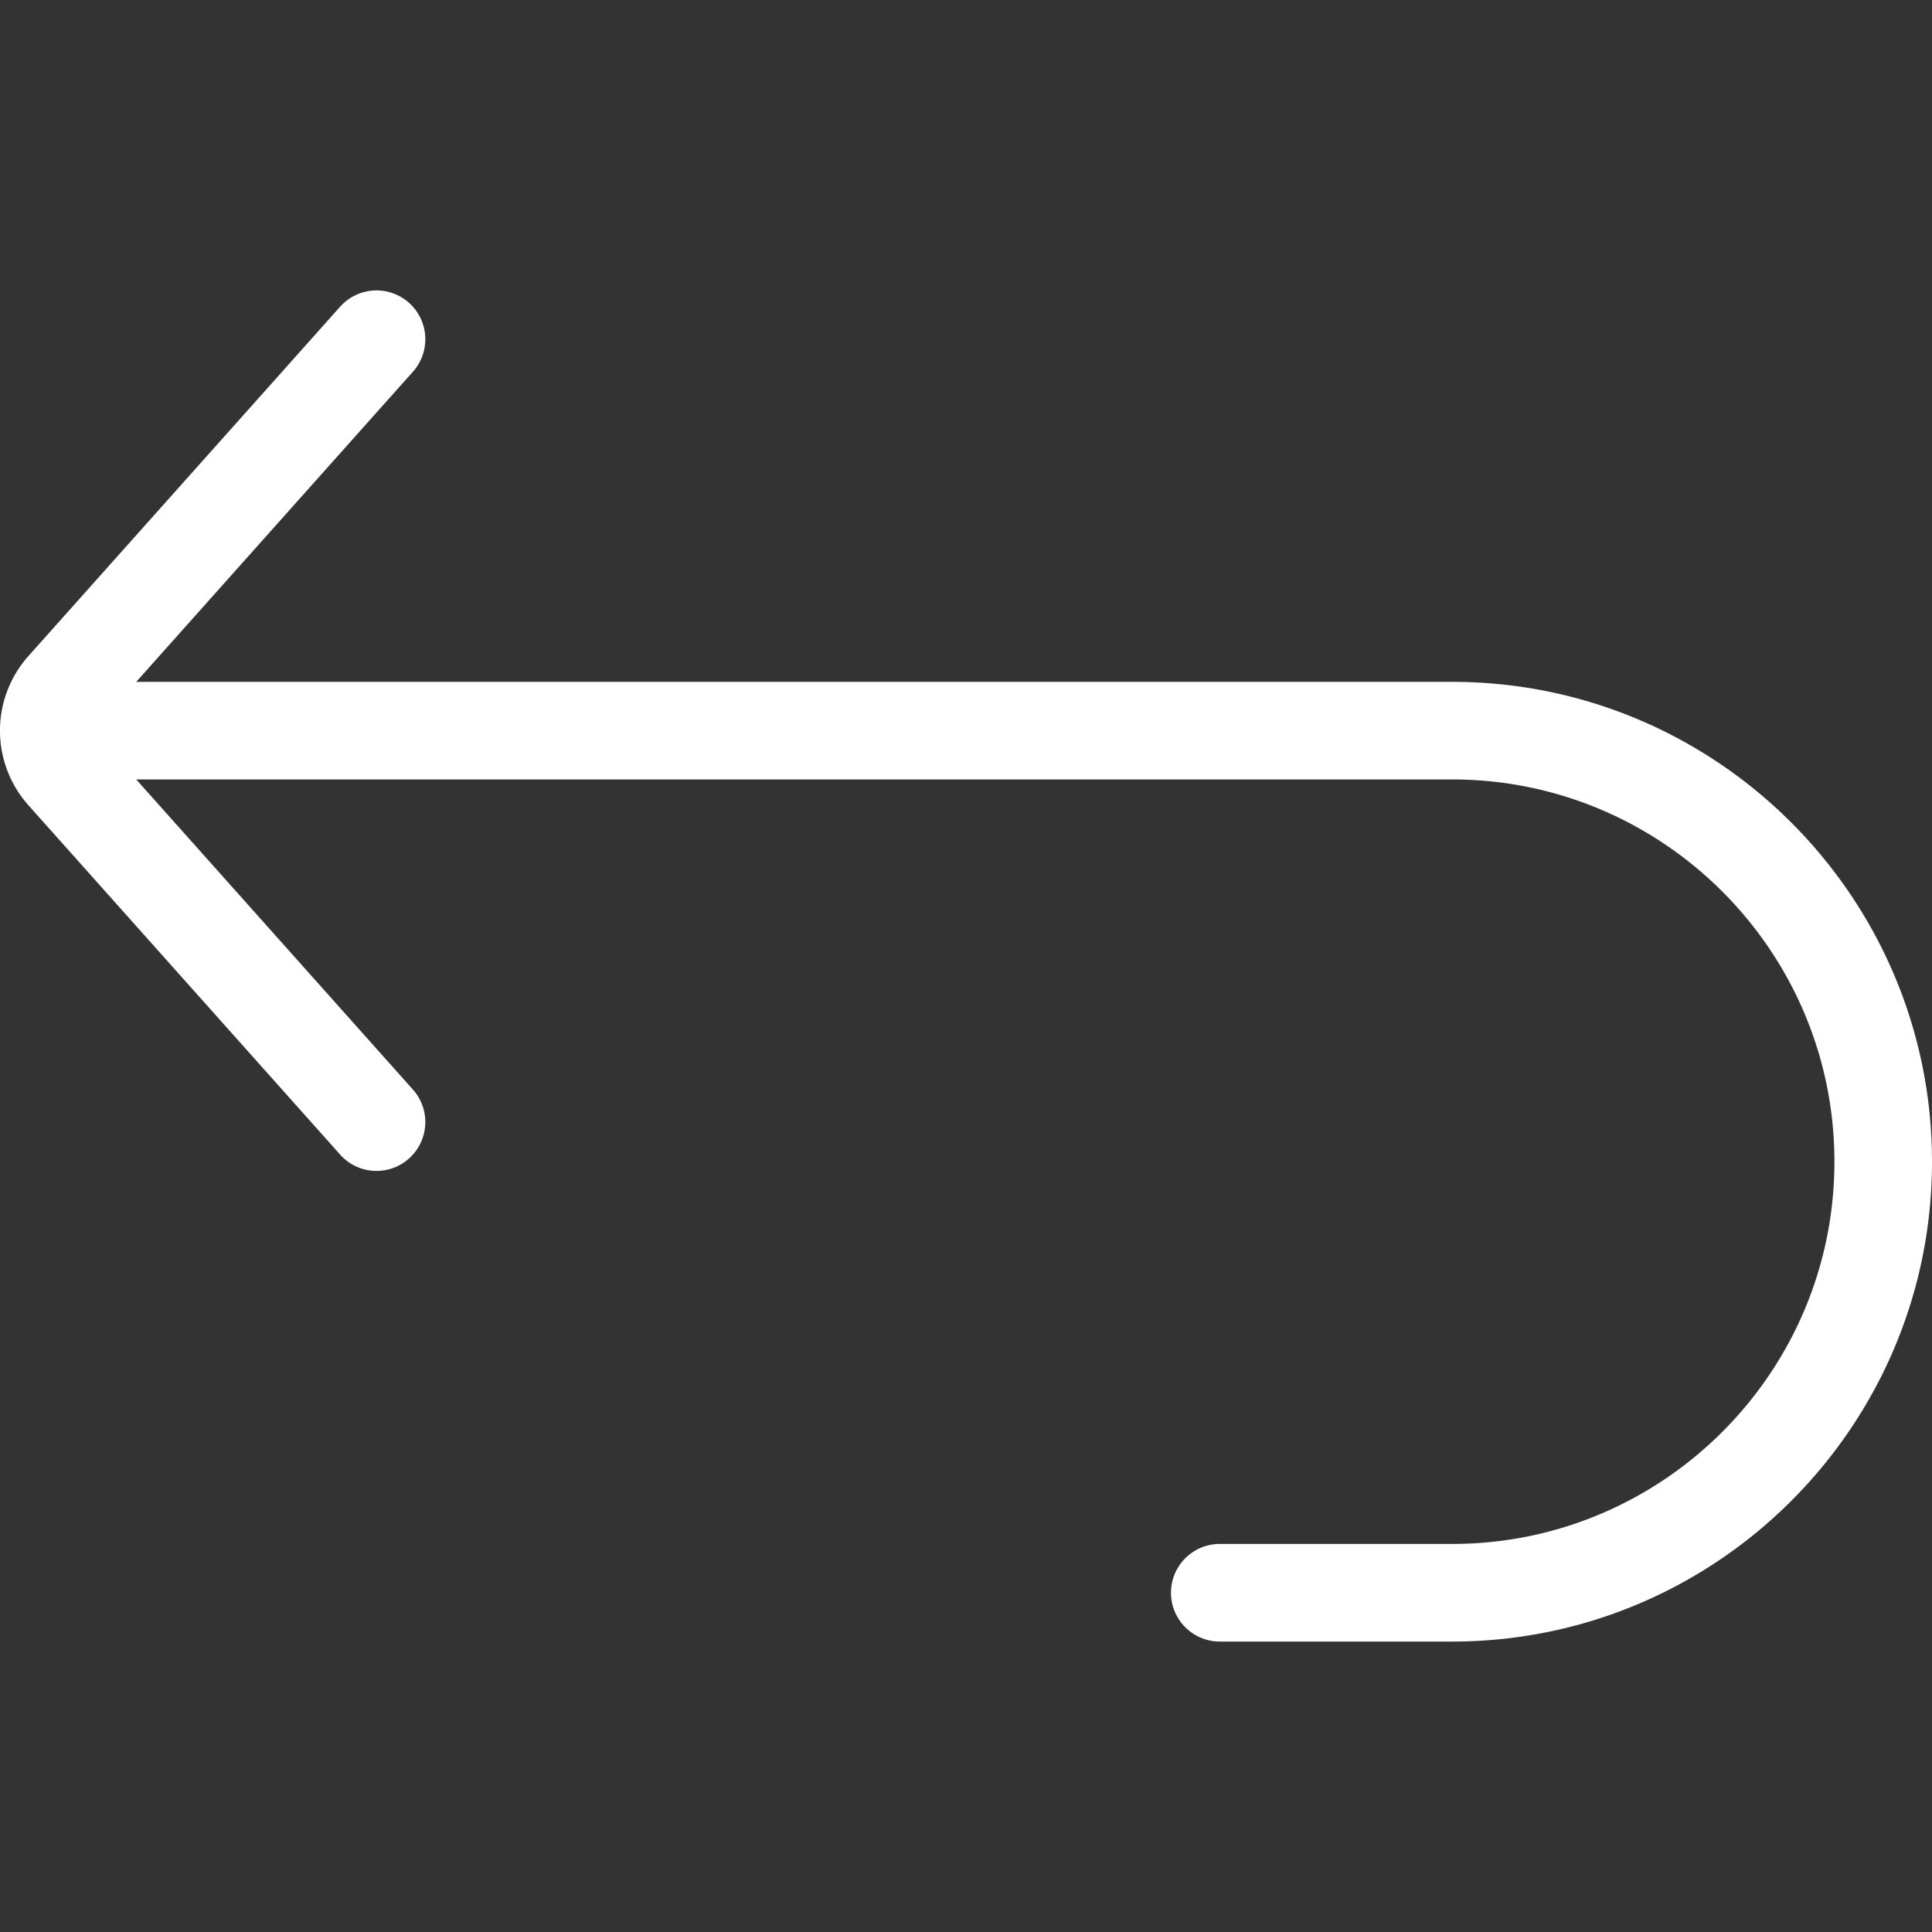 <svg xmlns="http://www.w3.org/2000/svg" viewBox="0 0 512 512">
  <rect x="0" y="0" width="512" height="512" fill="#333333" stroke="none"/>
  <path d="M384.83 180.7H36.1l73.33-82.19a12.93 12.93 0 1 0-19.3-17.22L7.54 173.85a29.7 29.7 0 0 0 0 39.56l82.59 92.56a12.9 12.9 0 0 0 18.26 1.04 12.93 12.93 0 0 0 1.04-18.26L36.1 206.56h348.74c55.85 0 101.3 45.45 101.3 101.3s-45.45 101.3-101.3 101.3h-61.58a12.93 12.93 0 0 0 0 25.87h61.58c70.12 0 127.16-57.05 127.16-127.17S454.95 180.7 384.83 180.7z" fill="#fff"/>
</svg>
